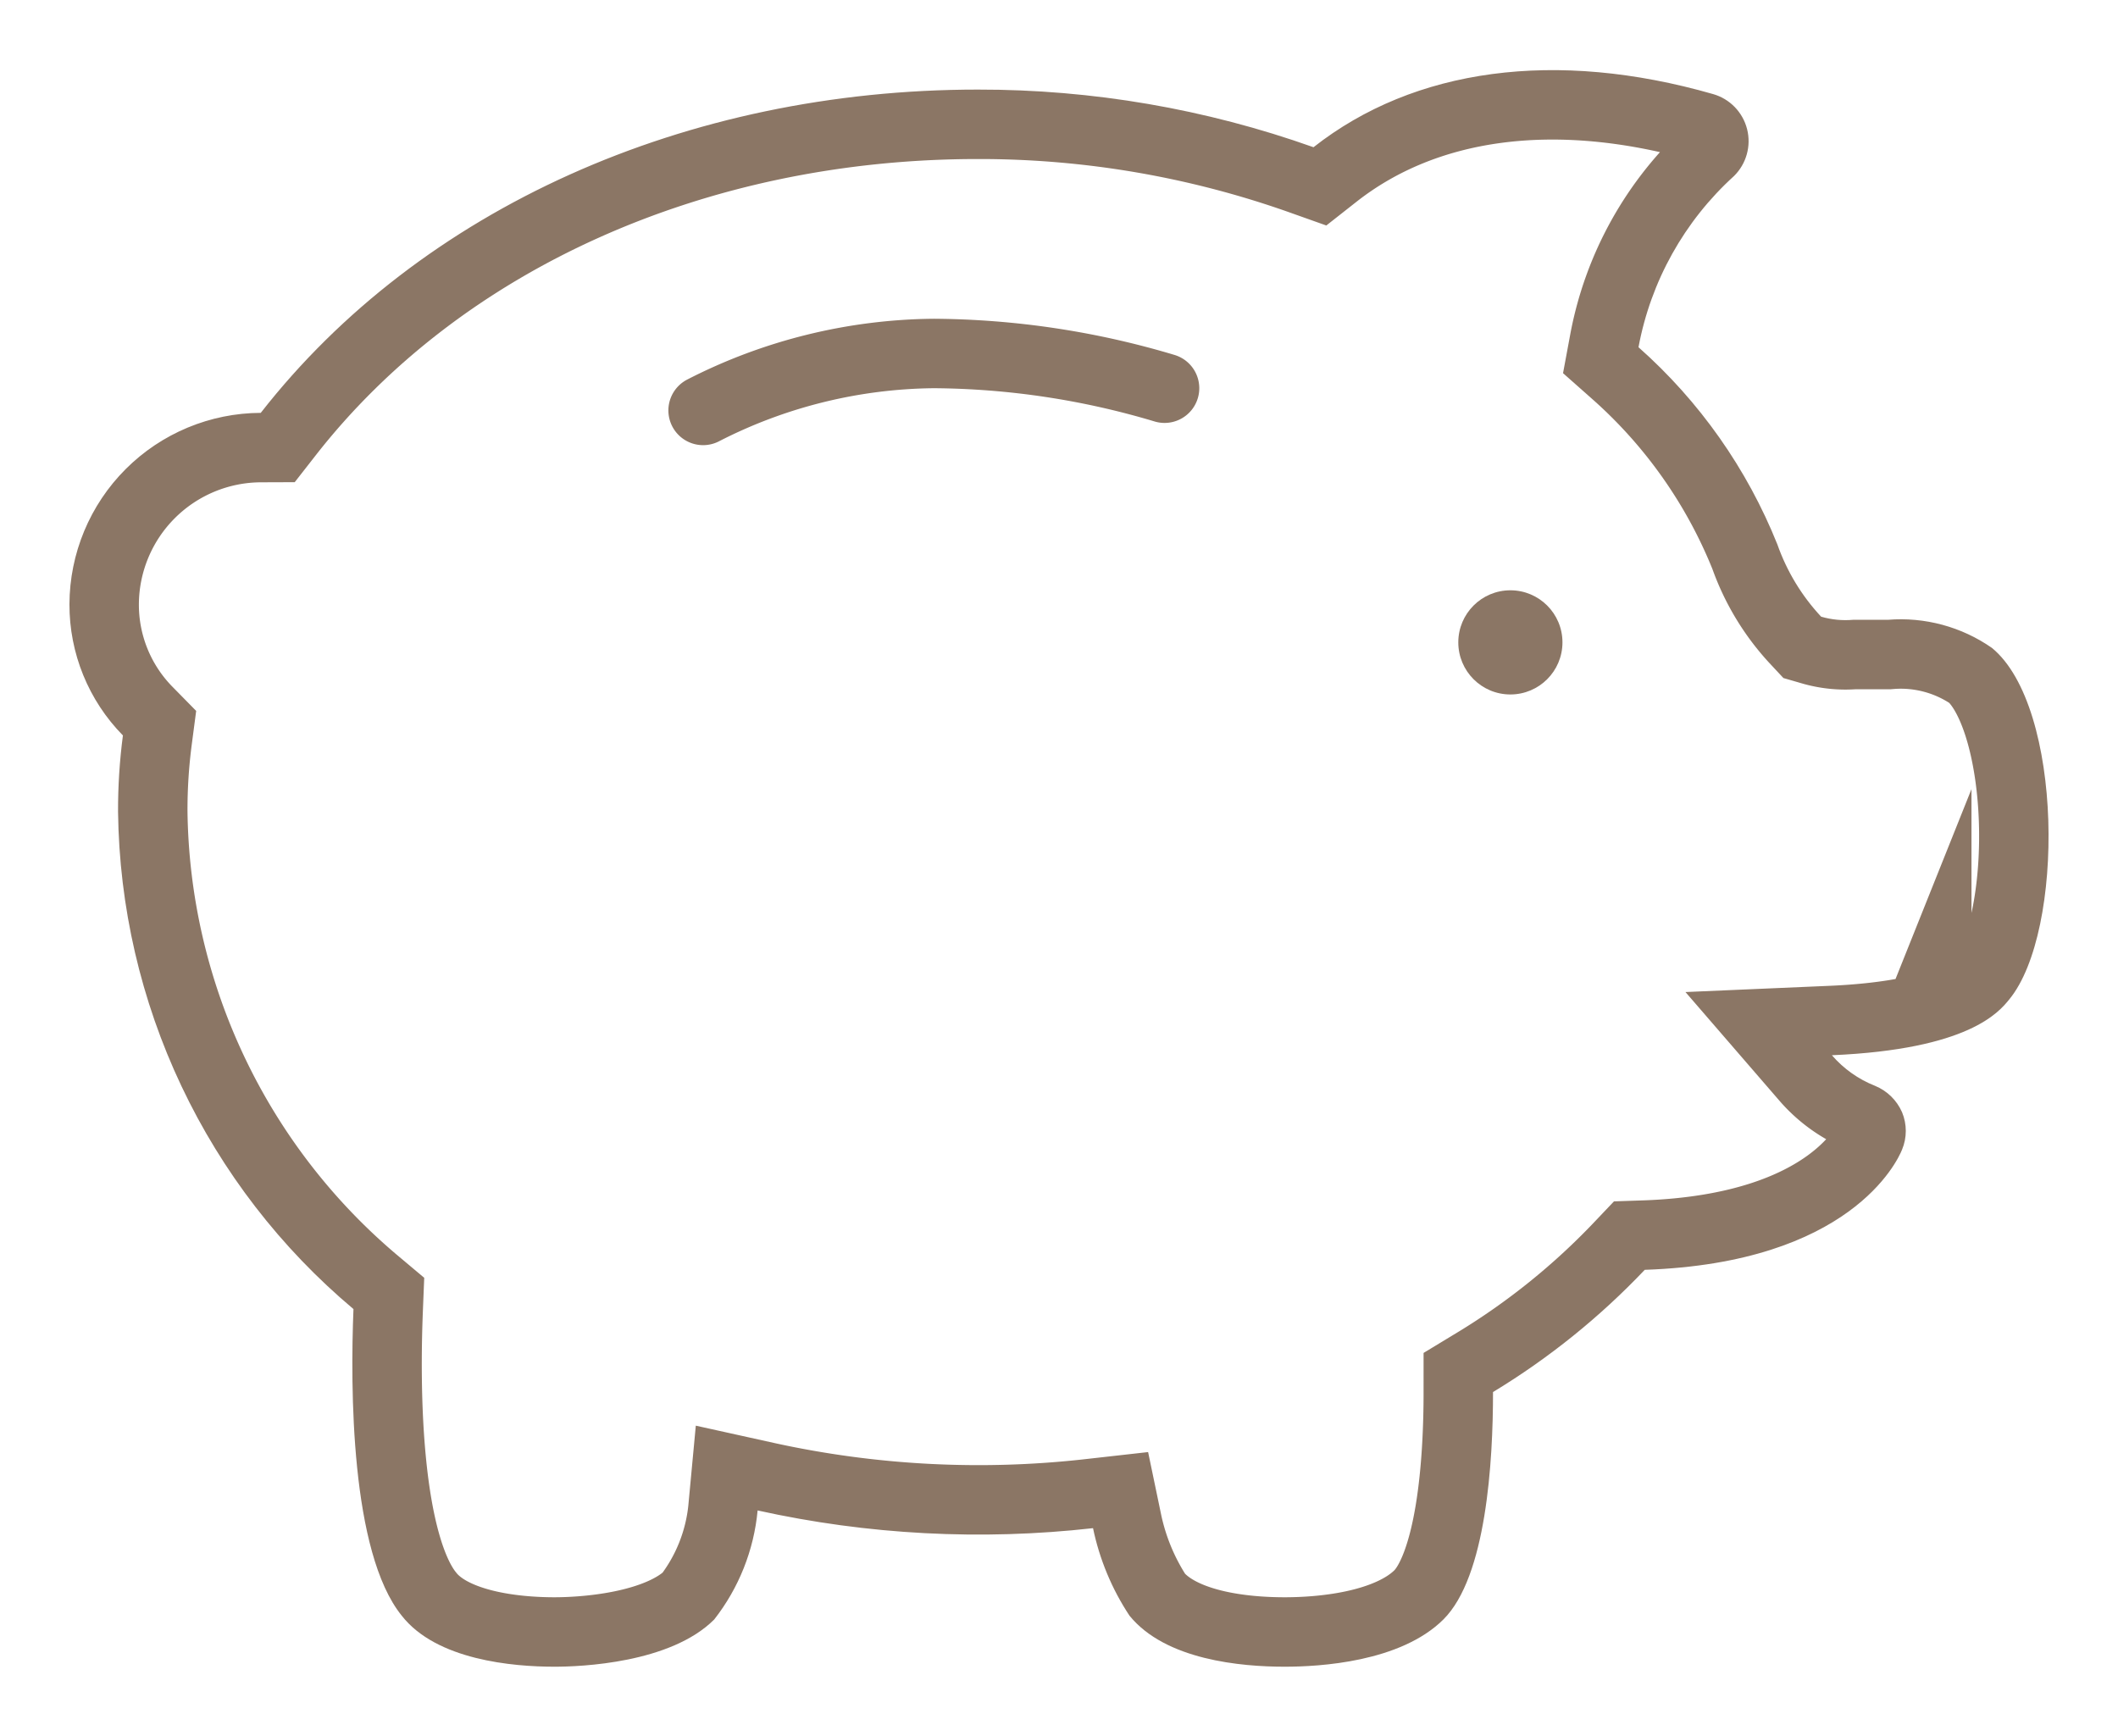 <svg id="Layer_1" data-name="Layer 1" xmlns="http://www.w3.org/2000/svg" viewBox="0 0 61 50">
    <defs>
        <style>
            .cls-1,.cls-2,.cls-4,.cls-5{fill:none;}.cls-1{clip-rule:evenodd;}.cls-3{clip-path:url(#clip-path);}.cls-4,.cls-5{stroke:#8B7665;}.cls-4{stroke-miterlimit:10;stroke-width:4px;}.cls-5{stroke-linecap:round;stroke-linejoin:round;stroke-width:2px;}.cls-6{clip-path:url(#clip-path-2);}
        </style>
        <clipPath id="clip-path" transform="translate(2 2)">
            <path class="cls-1"
                  d="M55.37,16.66a4.59,4.59,0,0,0-3-.81h-1a2.51,2.51,0,0,1-.92-.09,5.93,5.93,0,0,1-1.26-2.08A15.07,15.07,0,0,0,45.19,8a8.84,8.84,0,0,1,2.75-4.93,1.41,1.41,0,0,0-.6-2.36c-4.53-1.3-8.61-.75-11.51,1.53A28.72,28.72,0,0,0,26.16.58C17.77.58,10.11,4,5.51,9.89A5.53,5.53,0,0,0,0,15.4a5.37,5.37,0,0,0,1.54,3.78,16.46,16.46,0,0,0-.14,2.2A19,19,0,0,0,8.18,35.7c-.09,2.24-.09,7,1.39,8.83,1,1.28,3.2,1.47,4.4,1.47.76,0,3.34-.1,4.6-1.36a6,6,0,0,0,1.25-3.14,29.48,29.48,0,0,0,9.66.51,7.25,7.25,0,0,0,1.05,2.52C31.57,45.81,33.75,46,35,46c1,0,3.33-.13,4.57-1.36S41,40.09,41,38.09a21.1,21.1,0,0,0,4.37-3.52c5.9-.2,7.27-3.11,7.41-3.46a1.4,1.4,0,0,0,0-1.08,1.45,1.45,0,0,0-.78-.76,3.19,3.19,0,0,1-1.24-.88c3.94-.17,4.81-1.24,5.11-1.61C57.47,24.83,57.43,18.35,55.37,16.66Z"/>
        </clipPath>
        <clipPath id="clip-path-2" transform="translate(2 2)">
            <circle class="cls-2" cx="41.5" cy="16.5" r="1.5"/>
        </clipPath>
    </defs>
    <title>icon-5</title>
    <g class="cls-3">
        <path fill="#8B7665" class="cls-4"
              d="M55.37,16.66a4.59,4.59,0,0,0-3-.81h-1a2.51,2.51,0,0,1-.92-.09,5.93,5.93,0,0,1-1.26-2.08A15.07,15.07,0,0,0,45.19,8a8.84,8.84,0,0,1,2.75-4.93,1.41,1.41,0,0,0-.6-2.36c-4.53-1.3-8.61-.75-11.51,1.53A28.72,28.72,0,0,0,26.16.58C17.77.58,10.11,4,5.51,9.89A5.53,5.53,0,0,0,0,15.4a5.37,5.37,0,0,0,1.54,3.78,16.46,16.46,0,0,0-.14,2.2A19,19,0,0,0,8.18,35.7c-.09,2.24-.09,7,1.39,8.83,1,1.28,3.2,1.47,4.4,1.47.76,0,3.34-.1,4.6-1.36a6,6,0,0,0,1.25-3.14,29.48,29.48,0,0,0,9.66.51,7.25,7.25,0,0,0,1.05,2.52C31.57,45.81,33.75,46,35,46c1,0,3.33-.13,4.57-1.36S41,40.09,41,38.09a21.1,21.1,0,0,0,4.37-3.52c5.9-.2,7.27-3.11,7.41-3.46a1.4,1.4,0,0,0,0-1.08,1.45,1.45,0,0,0-.78-.76,3.19,3.19,0,0,1-1.24-.88c3.94-.17,4.81-1.24,5.11-1.61C57.47,24.83,57.43,18.35,55.37,16.66Z"
              transform="translate(2 2)"/>
    </g>
    <path class="cls-5" d="M18.25,9.82A14.84,14.84,0,0,1,24.9,8.18a23.63,23.63,0,0,1,6.64,1"
          transform="translate(2 2)"/>
    <g class="cls-6">
        <rect fill="#8B7665" x="37" y="12" width="13" height="13"/>
    </g>
</svg>